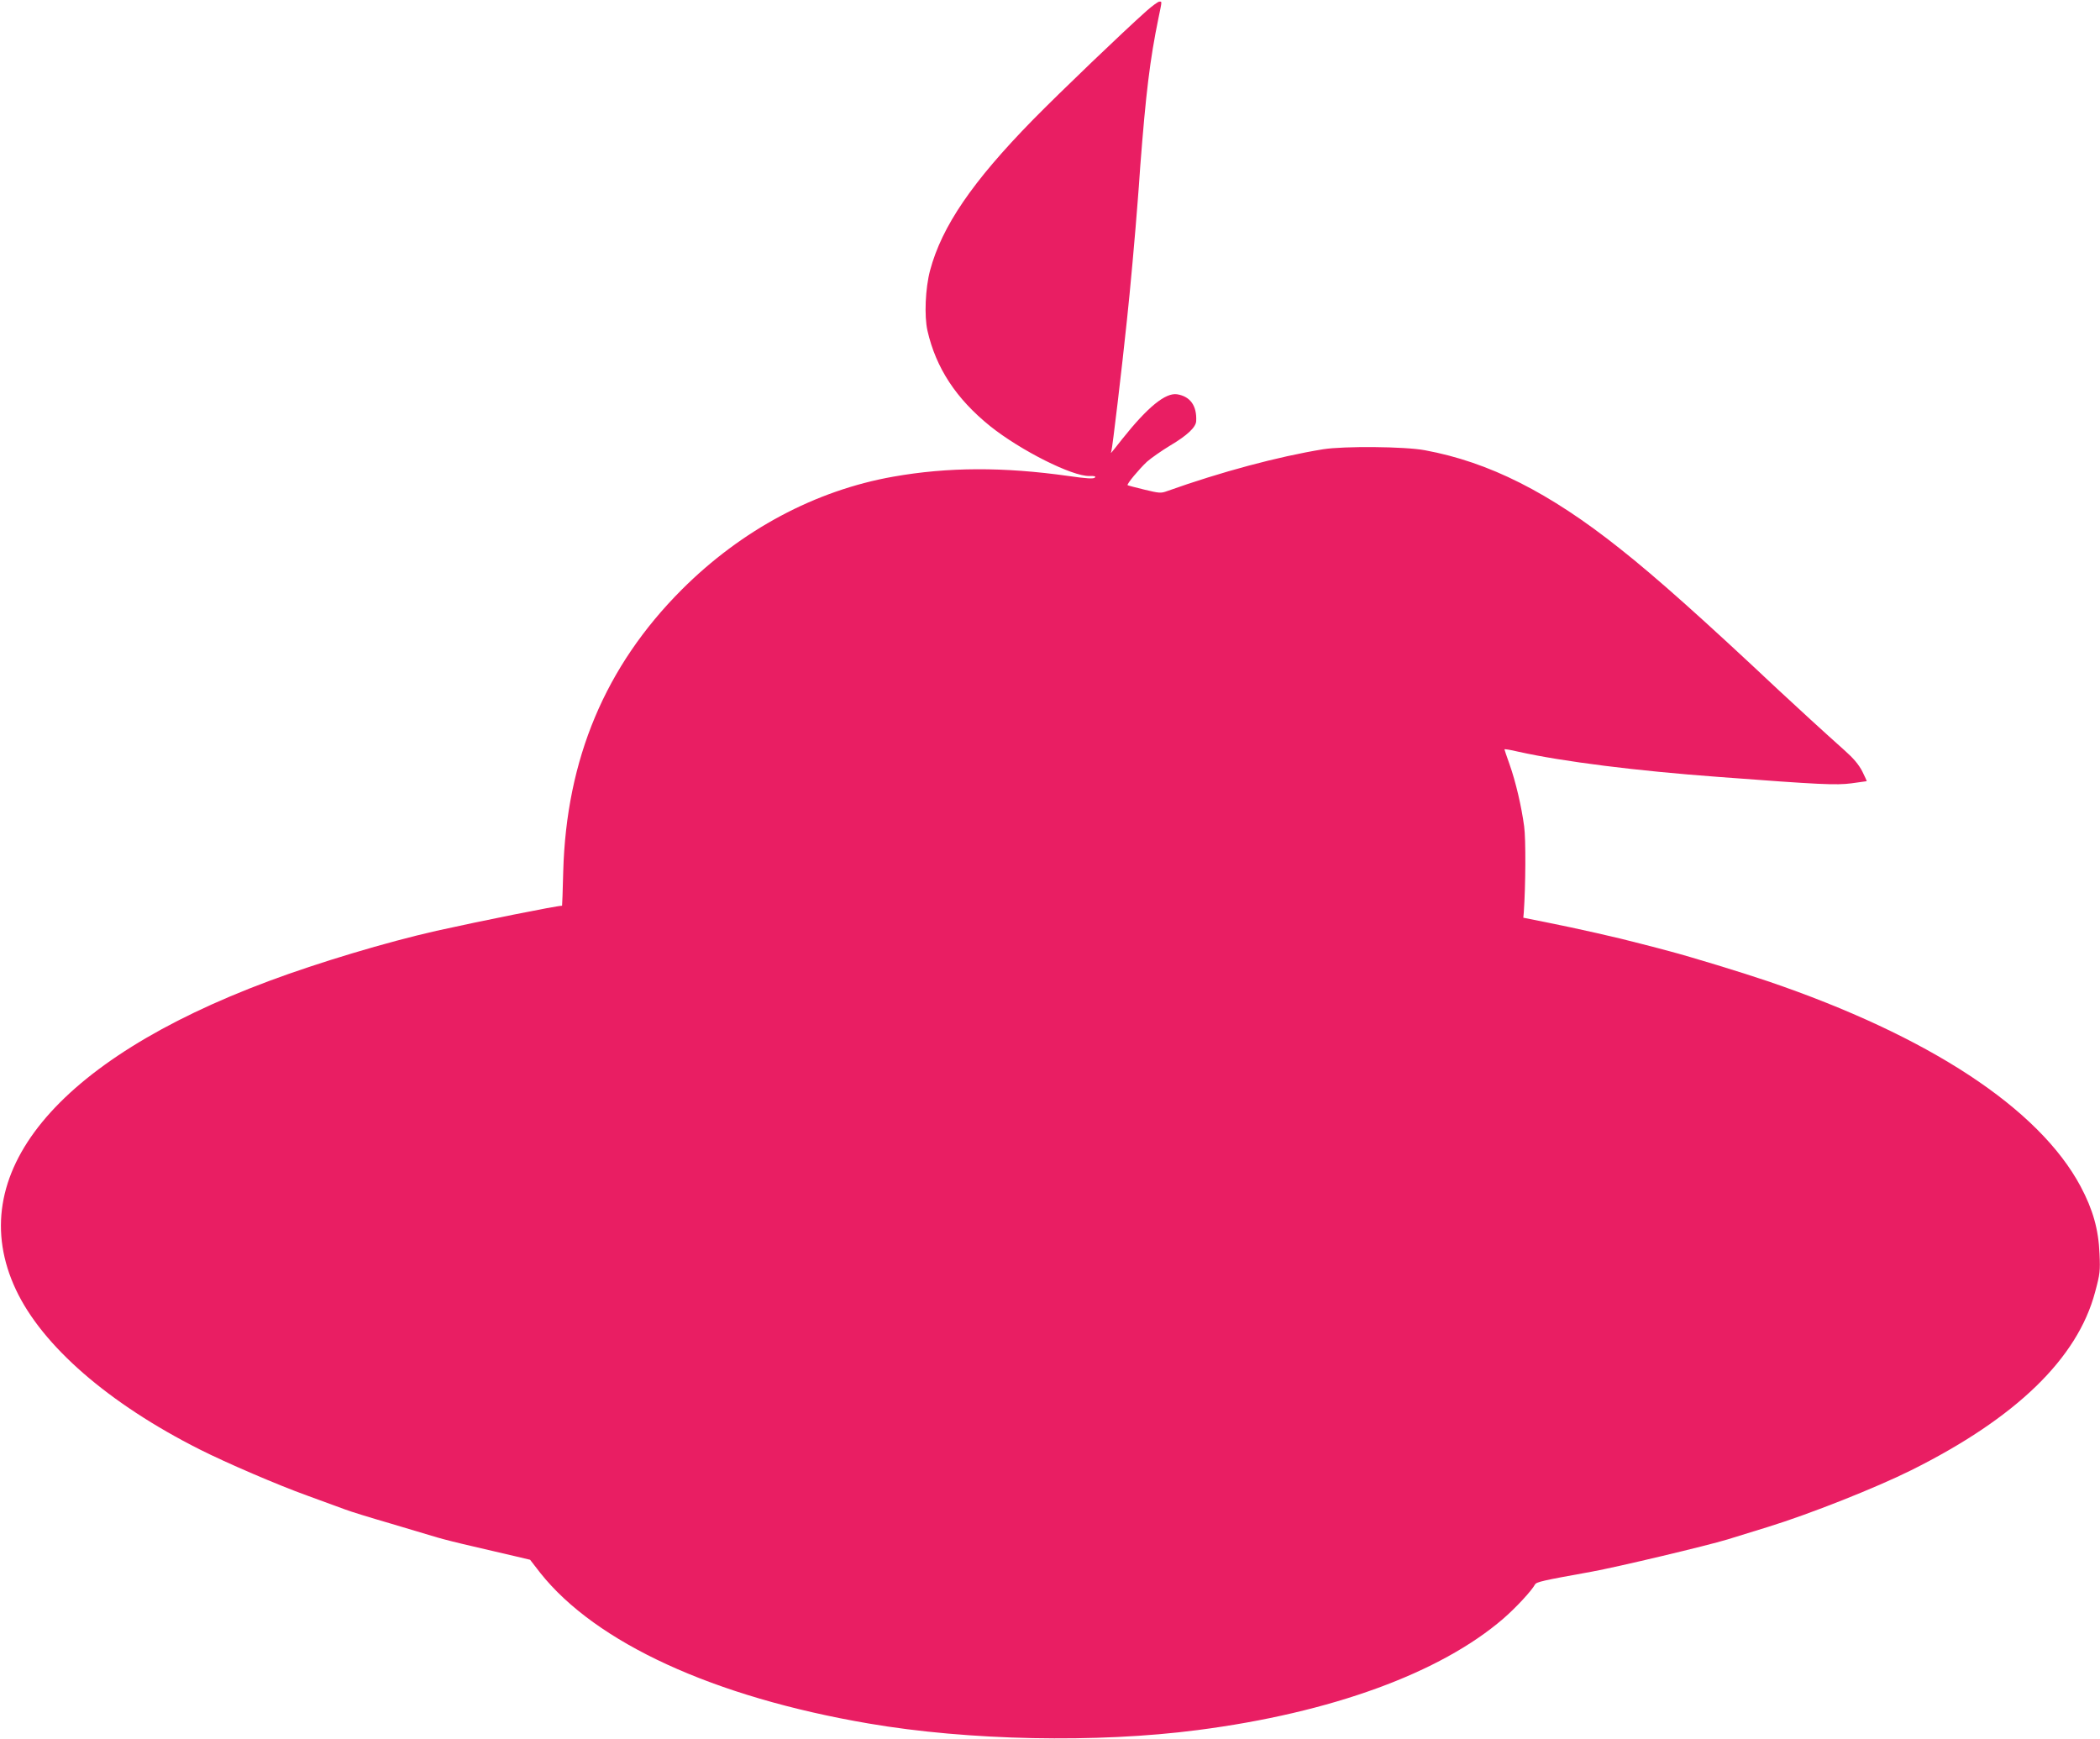 <?xml version="1.0" standalone="no"?>
<!DOCTYPE svg PUBLIC "-//W3C//DTD SVG 20010904//EN"
 "http://www.w3.org/TR/2001/REC-SVG-20010904/DTD/svg10.dtd">
<svg version="1.0" xmlns="http://www.w3.org/2000/svg"
 width="1280pt" height="1060pt" viewBox="0 0 1280 1060"
 preserveAspectRatio="xMidYMid meet">
<g transform="translate(0,1060) scale(0.1,-0.1)"
fill="#e91e63" stroke="none">
<path d="M6989 10534 c-145 -129 -526 -494 -694 -665 -368 -376 -554 -648
-626 -917 -29 -109 -36 -278 -16 -367 52 -228 175 -415 382 -582 185 -148 501
-307 605 -304 33 1 41 -2 33 -10 -8 -8 -49 -6 -160 10 -396 56 -735 55 -1068
-4 -476 -84 -926 -325 -1290 -689 -466 -467 -703 -1032 -722 -1718 -3 -115 -6
-208 -7 -208 -34 0 -501 -94 -766 -153 -305 -69 -718 -193 -1021 -306 -1301
-485 -1871 -1181 -1542 -1881 161 -343 566 -694 1119 -973 162 -82 481 -219
654 -281 102 -37 208 -76 235 -86 28 -11 151 -49 275 -85 124 -37 252 -75 285
-85 33 -10 132 -35 220 -55 88 -21 202 -47 253 -59 l93 -22 62 -80 c339 -427
1058 -757 2002 -918 607 -104 1391 -120 2005 -40 814 105 1480 348 1864 680
73 63 171 168 192 207 9 16 44 24 344 78 159 29 702 158 830 197 36 11 146 45
246 76 256 79 657 238 874 346 638 318 1013 681 1120 1085 30 111 32 129 27
235 -6 147 -40 268 -115 409 -254 476 -925 917 -1907 1251 -162 55 -471 149
-600 183 -33 9 -112 30 -176 46 -135 36 -388 93 -579 131 l-135 27 3 34 c11
159 13 445 2 523 -16 120 -51 271 -89 378 -17 47 -31 89 -31 91 0 3 37 -3 83
-14 274 -61 720 -117 1222 -154 621 -47 716 -51 810 -39 49 7 91 13 93 13 1 1
-11 28 -27 60 -22 42 -53 79 -107 127 -119 106 -298 270 -404 369 -448 421
-745 687 -967 862 -430 342 -798 527 -1188 599 -123 23 -493 26 -620 6 -276
-45 -623 -138 -951 -255 -38 -14 -48 -13 -139 9 -54 13 -99 25 -102 27 -6 7
70 98 118 143 25 22 89 67 142 99 103 61 156 111 158 148 5 94 -36 151 -116
164 -71 11 -180 -78 -335 -273 -75 -95 -72 -92 -66 -74 6 16 64 502 95 800 18
163 52 541 66 730 3 36 10 128 15 205 34 443 59 652 111 904 23 111 22 101 5
101 -7 0 -42 -25 -77 -56z"/>
</g>
</svg>
